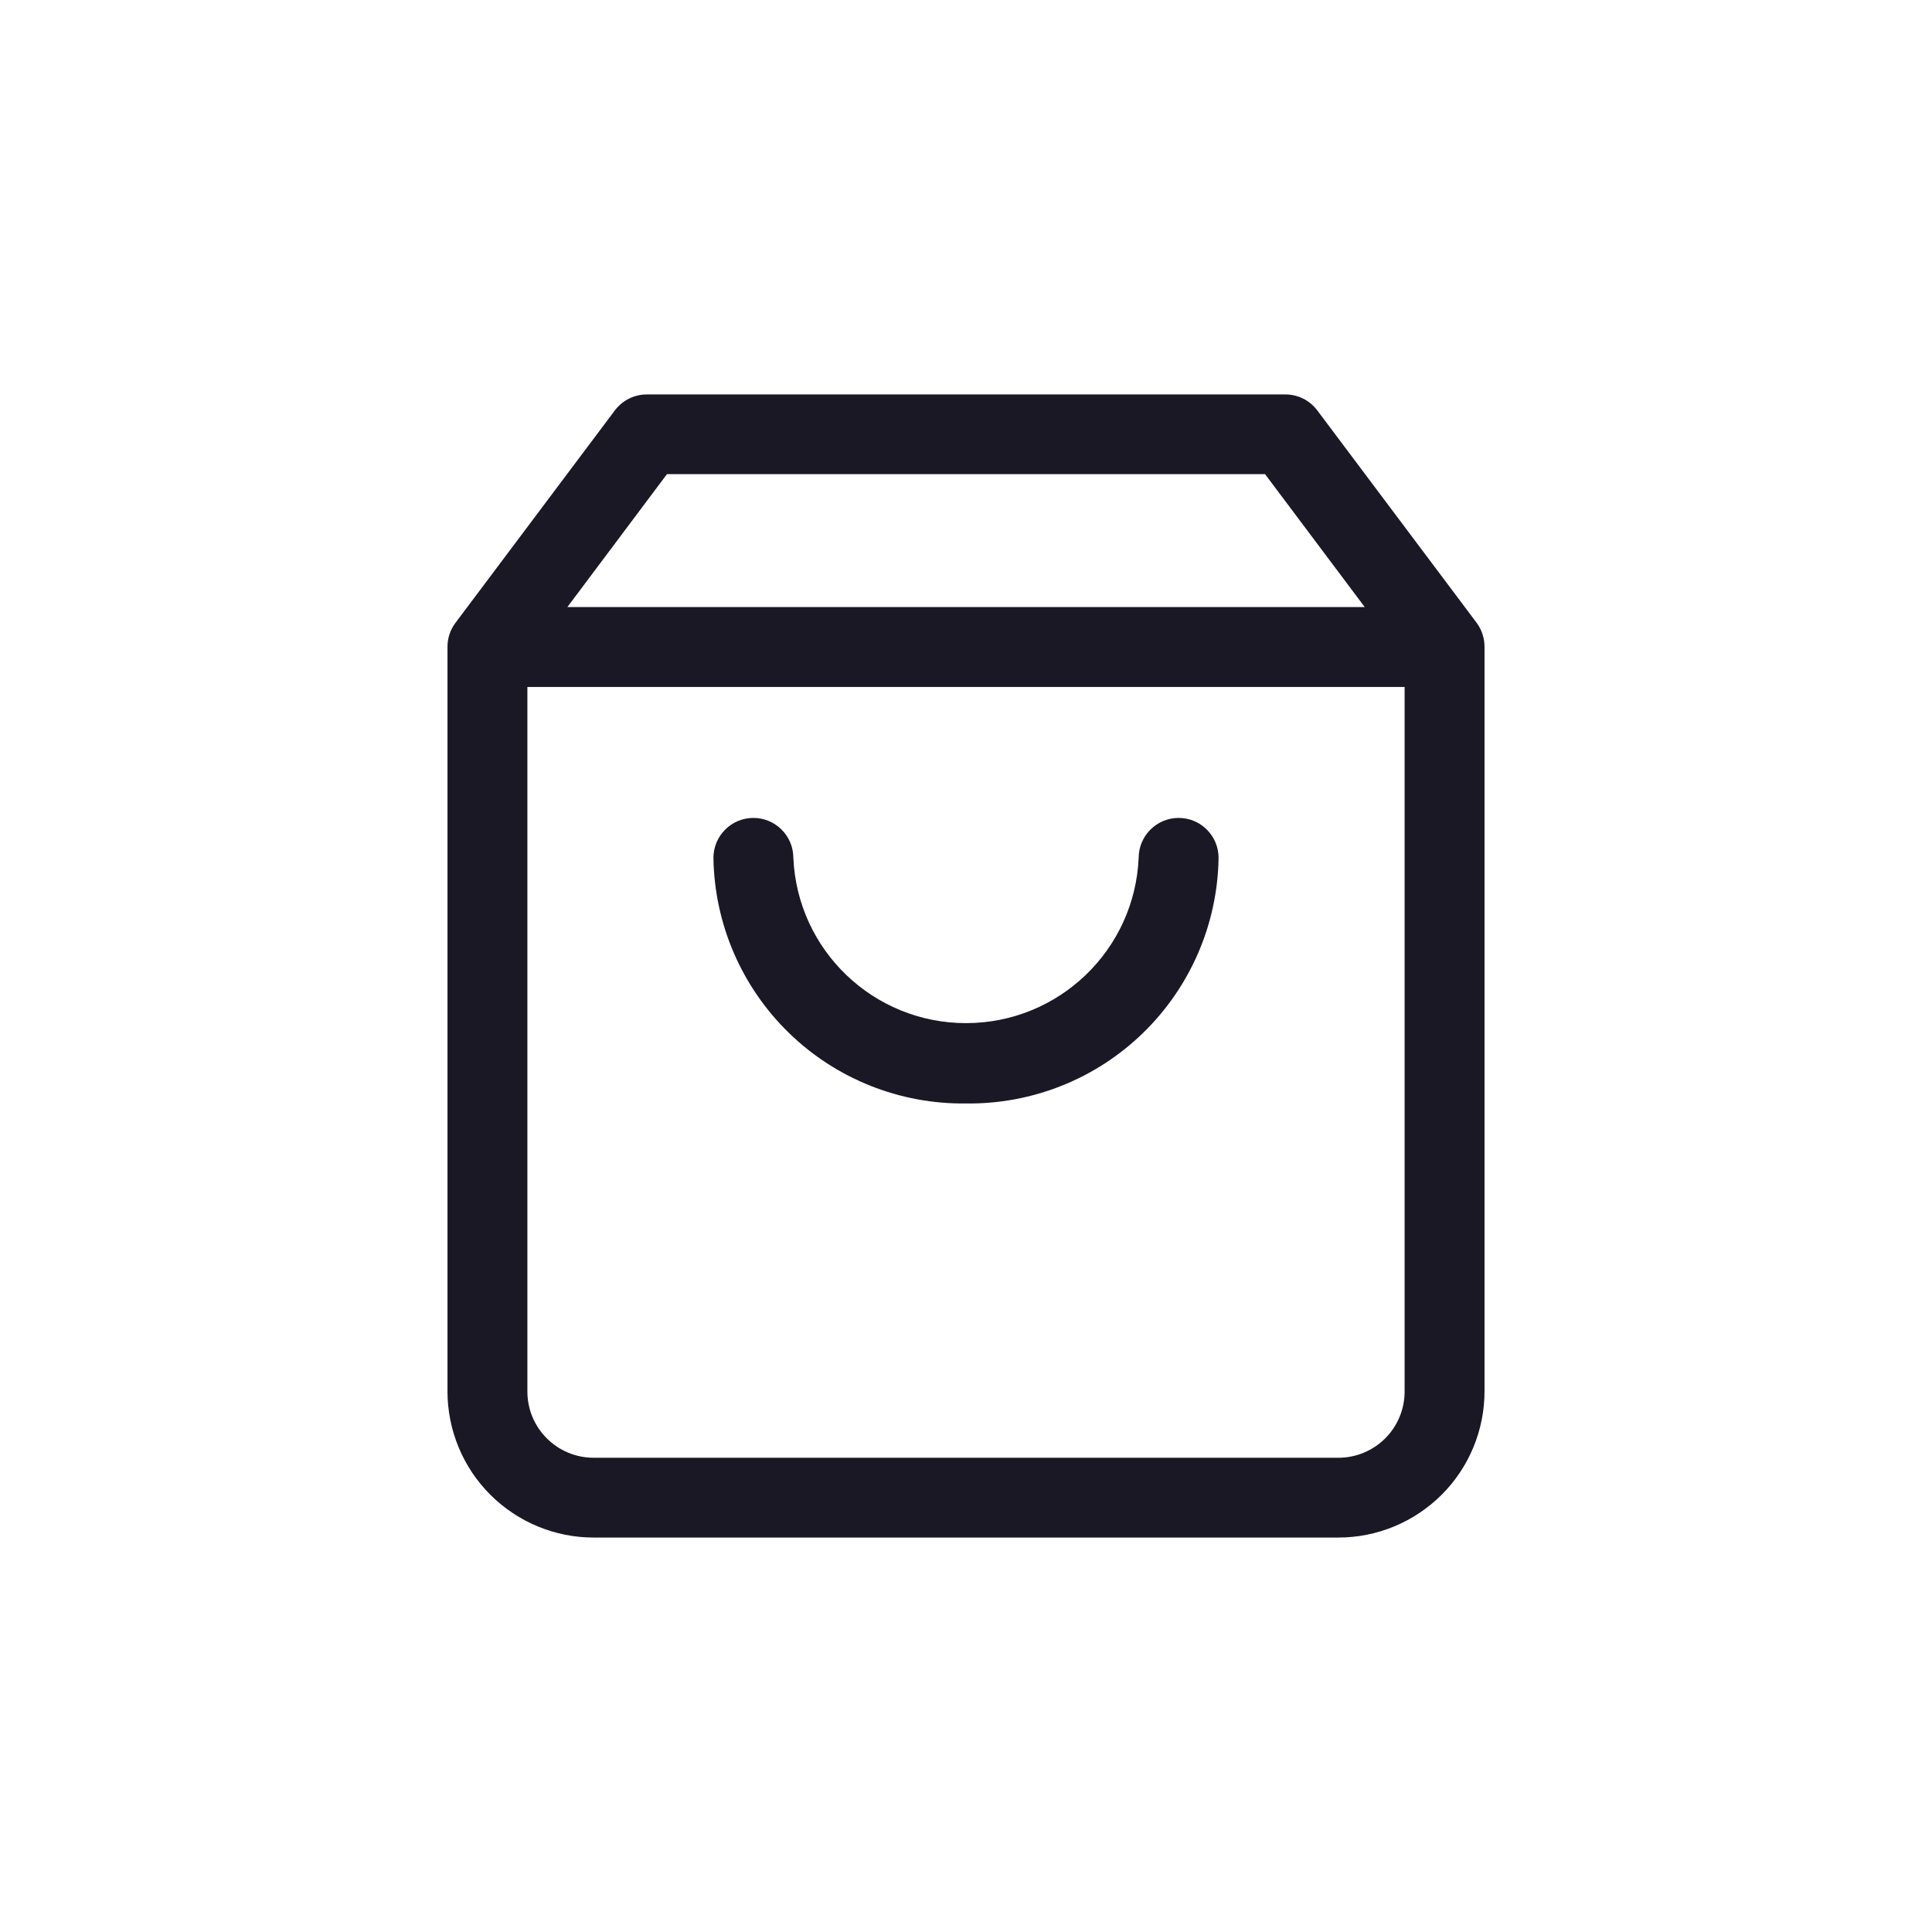 <svg viewBox="0 0 120 120" xmlns="http://www.w3.org/2000/svg">
  <path style="fill: rgb(25, 24, 36);" d="M 38.2 25.478 L 38.197 25.481 L 28.289 38.687 L 28.287 38.689 C 27.967 39.12 27.791 39.639 27.794 40.18 L 27.794 86.419 C 27.794 88.827 28.752 91.141 30.456 92.842 C 32.164 94.545 34.474 95.504 36.887 95.5 L 83.113 95.5 C 85.526 95.504 87.836 94.545 89.544 92.842 C 91.248 91.141 92.206 88.827 92.206 86.419 L 92.206 40.192 C 92.211 39.654 92.042 39.127 91.723 38.692 L 91.719 38.687 L 81.811 25.481 L 81.809 25.479 C 81.335 24.855 80.597 24.49 79.81 24.5 L 40.187 24.5 C 39.405 24.495 38.673 24.86 38.2 25.478 Z M 87.243 86.421 C 87.247 87.514 86.812 88.566 86.04 89.339 C 85.262 90.113 84.213 90.548 83.116 90.544 L 36.874 90.544 C 34.6 90.544 32.757 88.701 32.757 86.431 L 32.757 42.669 L 87.243 42.669 L 87.243 86.421 Z M 75.688 53.292 L 75.688 53.284 C 75.688 51.917 74.578 50.803 73.206 50.803 C 71.846 50.803 70.736 51.906 70.725 53.264 C 70.485 59.014 65.755 63.548 60 63.548 C 54.246 63.548 49.516 59.014 49.276 53.264 C 49.265 51.906 48.155 50.803 46.795 50.803 C 45.423 50.803 44.313 51.917 44.313 53.284 L 44.313 53.292 C 44.377 57.395 46.065 61.303 49.009 64.163 C 51.948 67.018 55.904 68.594 60.007 68.538 L 59.994 68.538 C 64.097 68.594 68.053 67.018 70.992 64.163 C 73.936 61.303 75.624 57.396 75.688 53.292 Z M 84.766 37.706 L 35.24 37.706 L 41.425 29.451 L 78.576 29.451 L 84.766 37.706 Z"></path>
</svg>